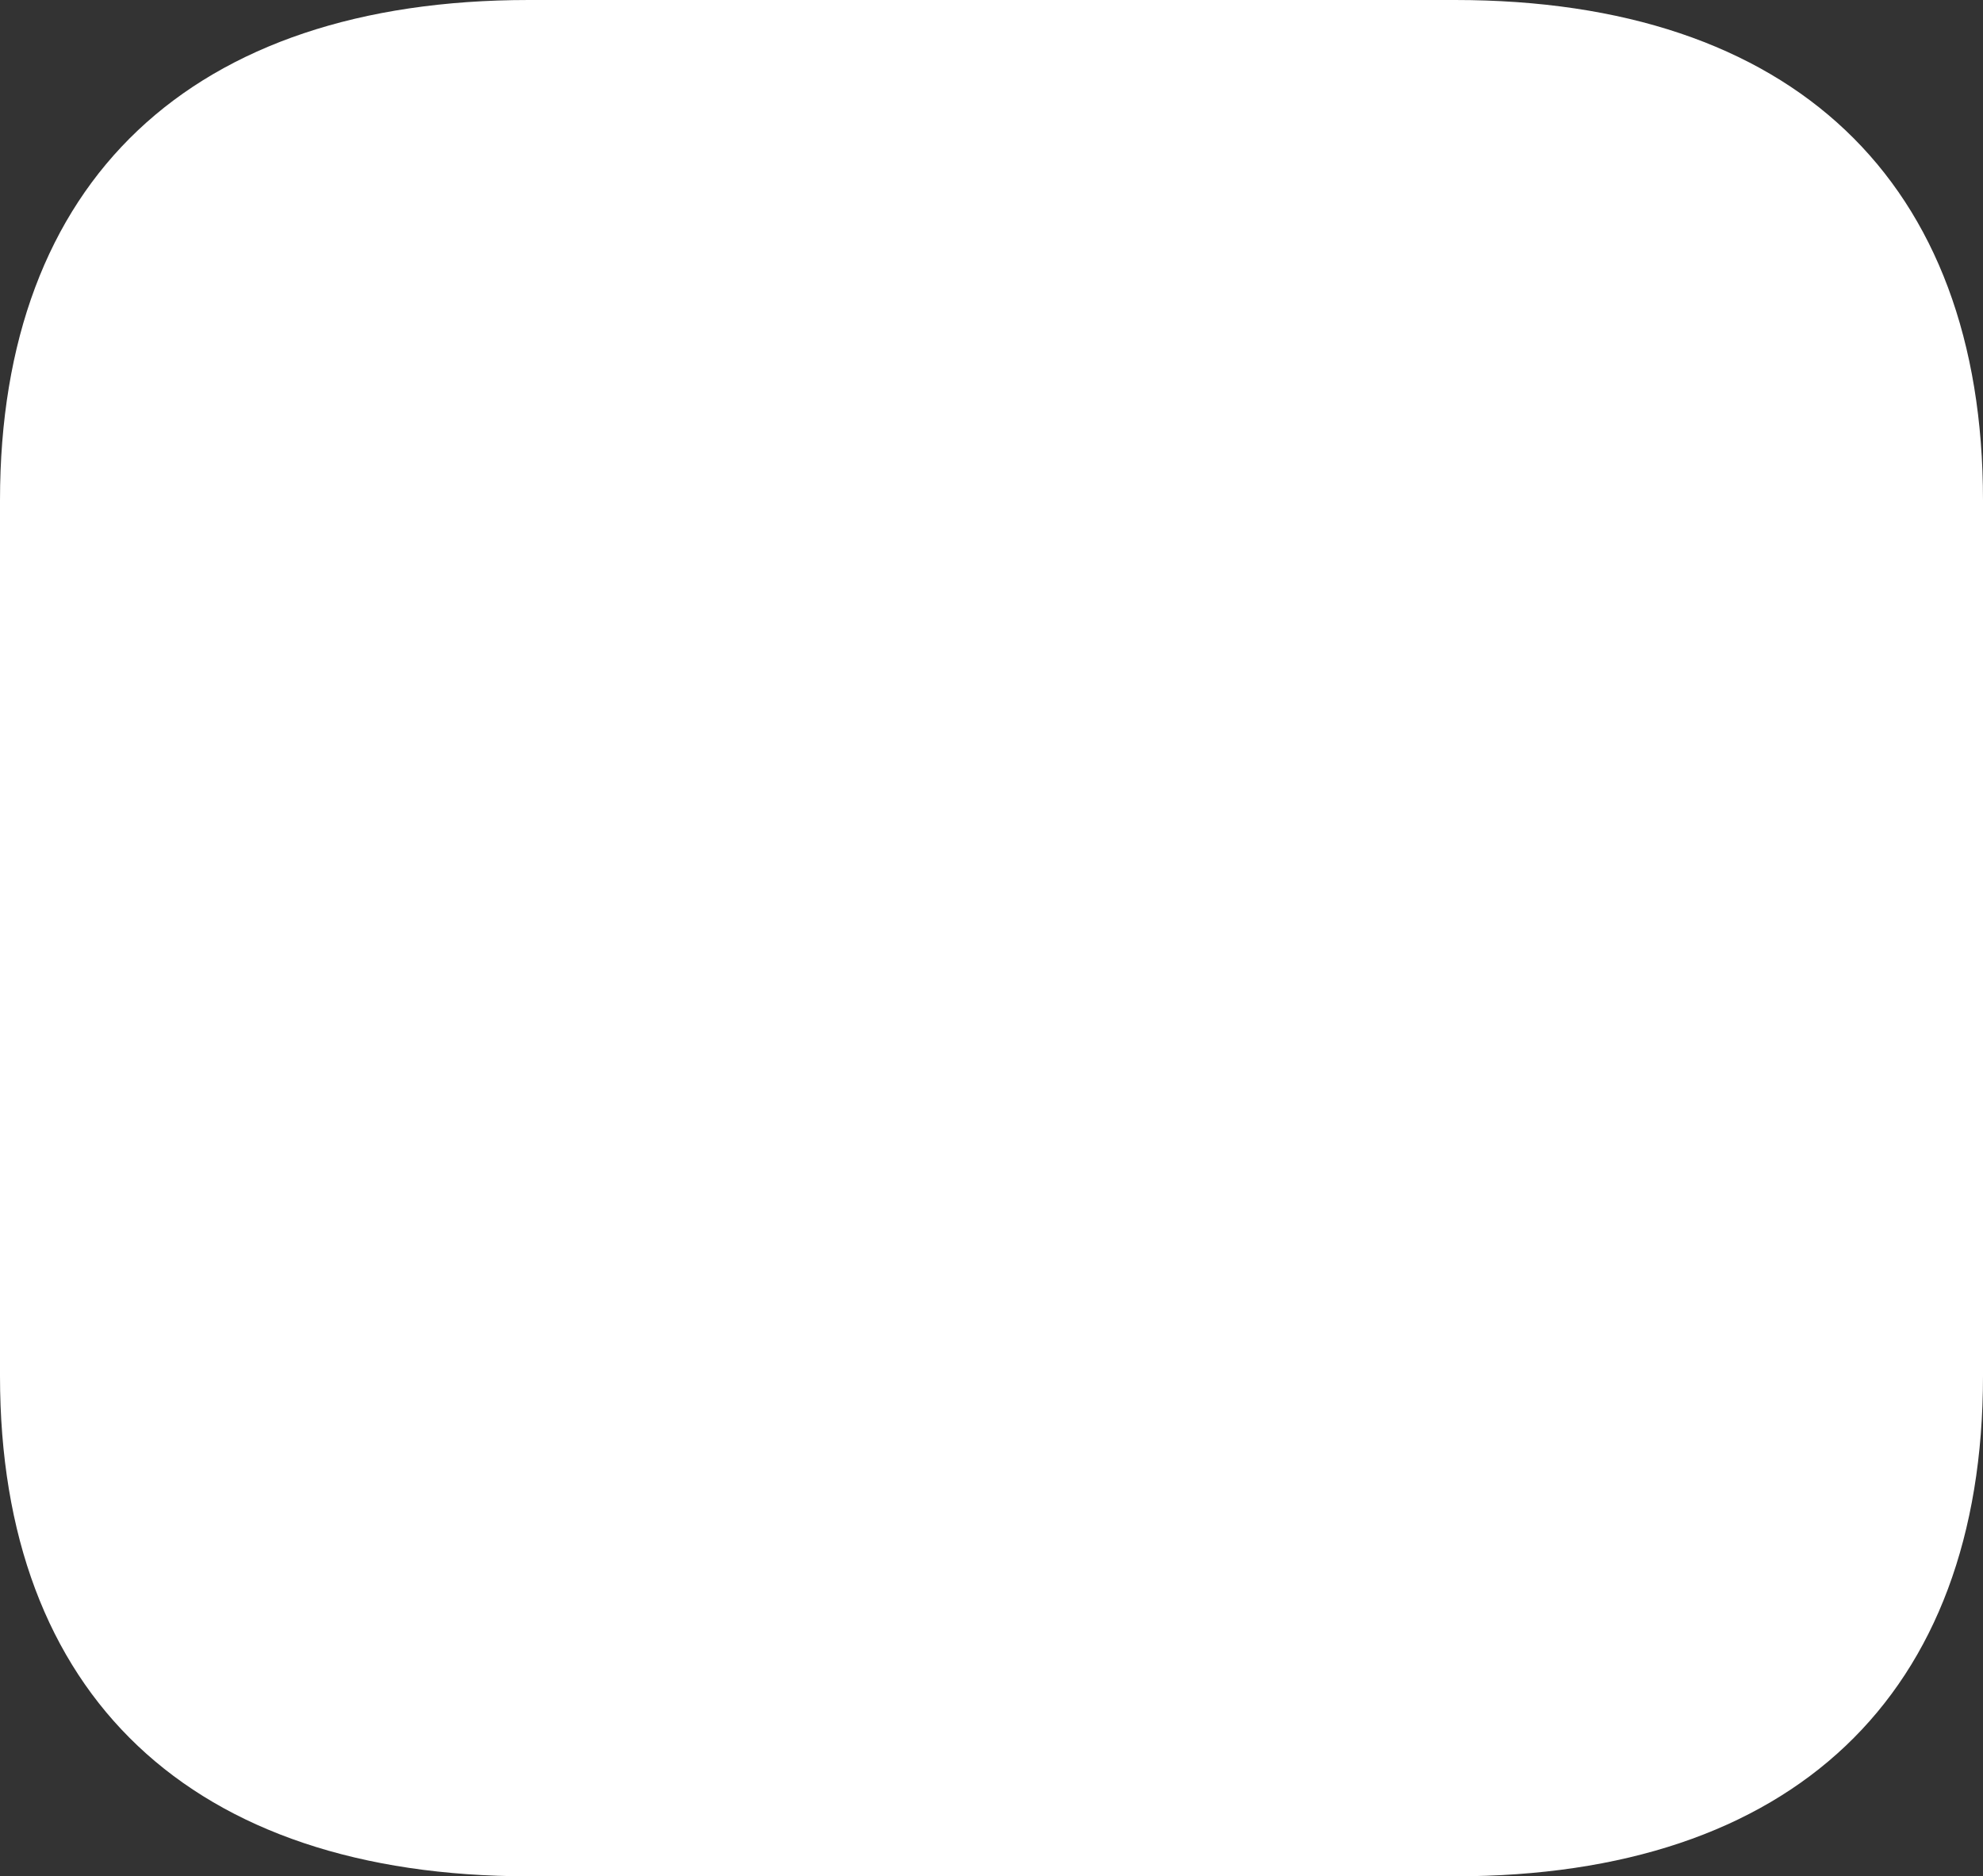 ﻿<?xml version="1.0" encoding="utf-8"?>
<svg version="1.1" xmlns:xlink="http://www.w3.org/1999/xlink" width="130px" height="123px" xmlns="http://www.w3.org/2000/svg">
  <rect width="100%" height="100%" fill="#333333" stroke="none"/>
  <g transform="matrix(1 0 0 1 -942 -221 )">
    <path d="M 130 32.8  C 130 11.863  117.52 0  95.391 0  C 95.391 0  34.667 0  34.667 0  C 12.538 0  0 11.863  0 32.8  C 0 32.8  0 90.2  0 90.2  C 0 111.137  12.538 123  34.667 123  C 34.667 123  95.391 123  95.391 123  C 117.52 123  130 111.137  130 90.2  C 130 90.2  130 32.8  130 32.8  Z " fill-rule="nonzero" fill="#ffffff" stroke="none" transform="matrix(1 0 0 1 942 221 )" />
  </g>
</svg>